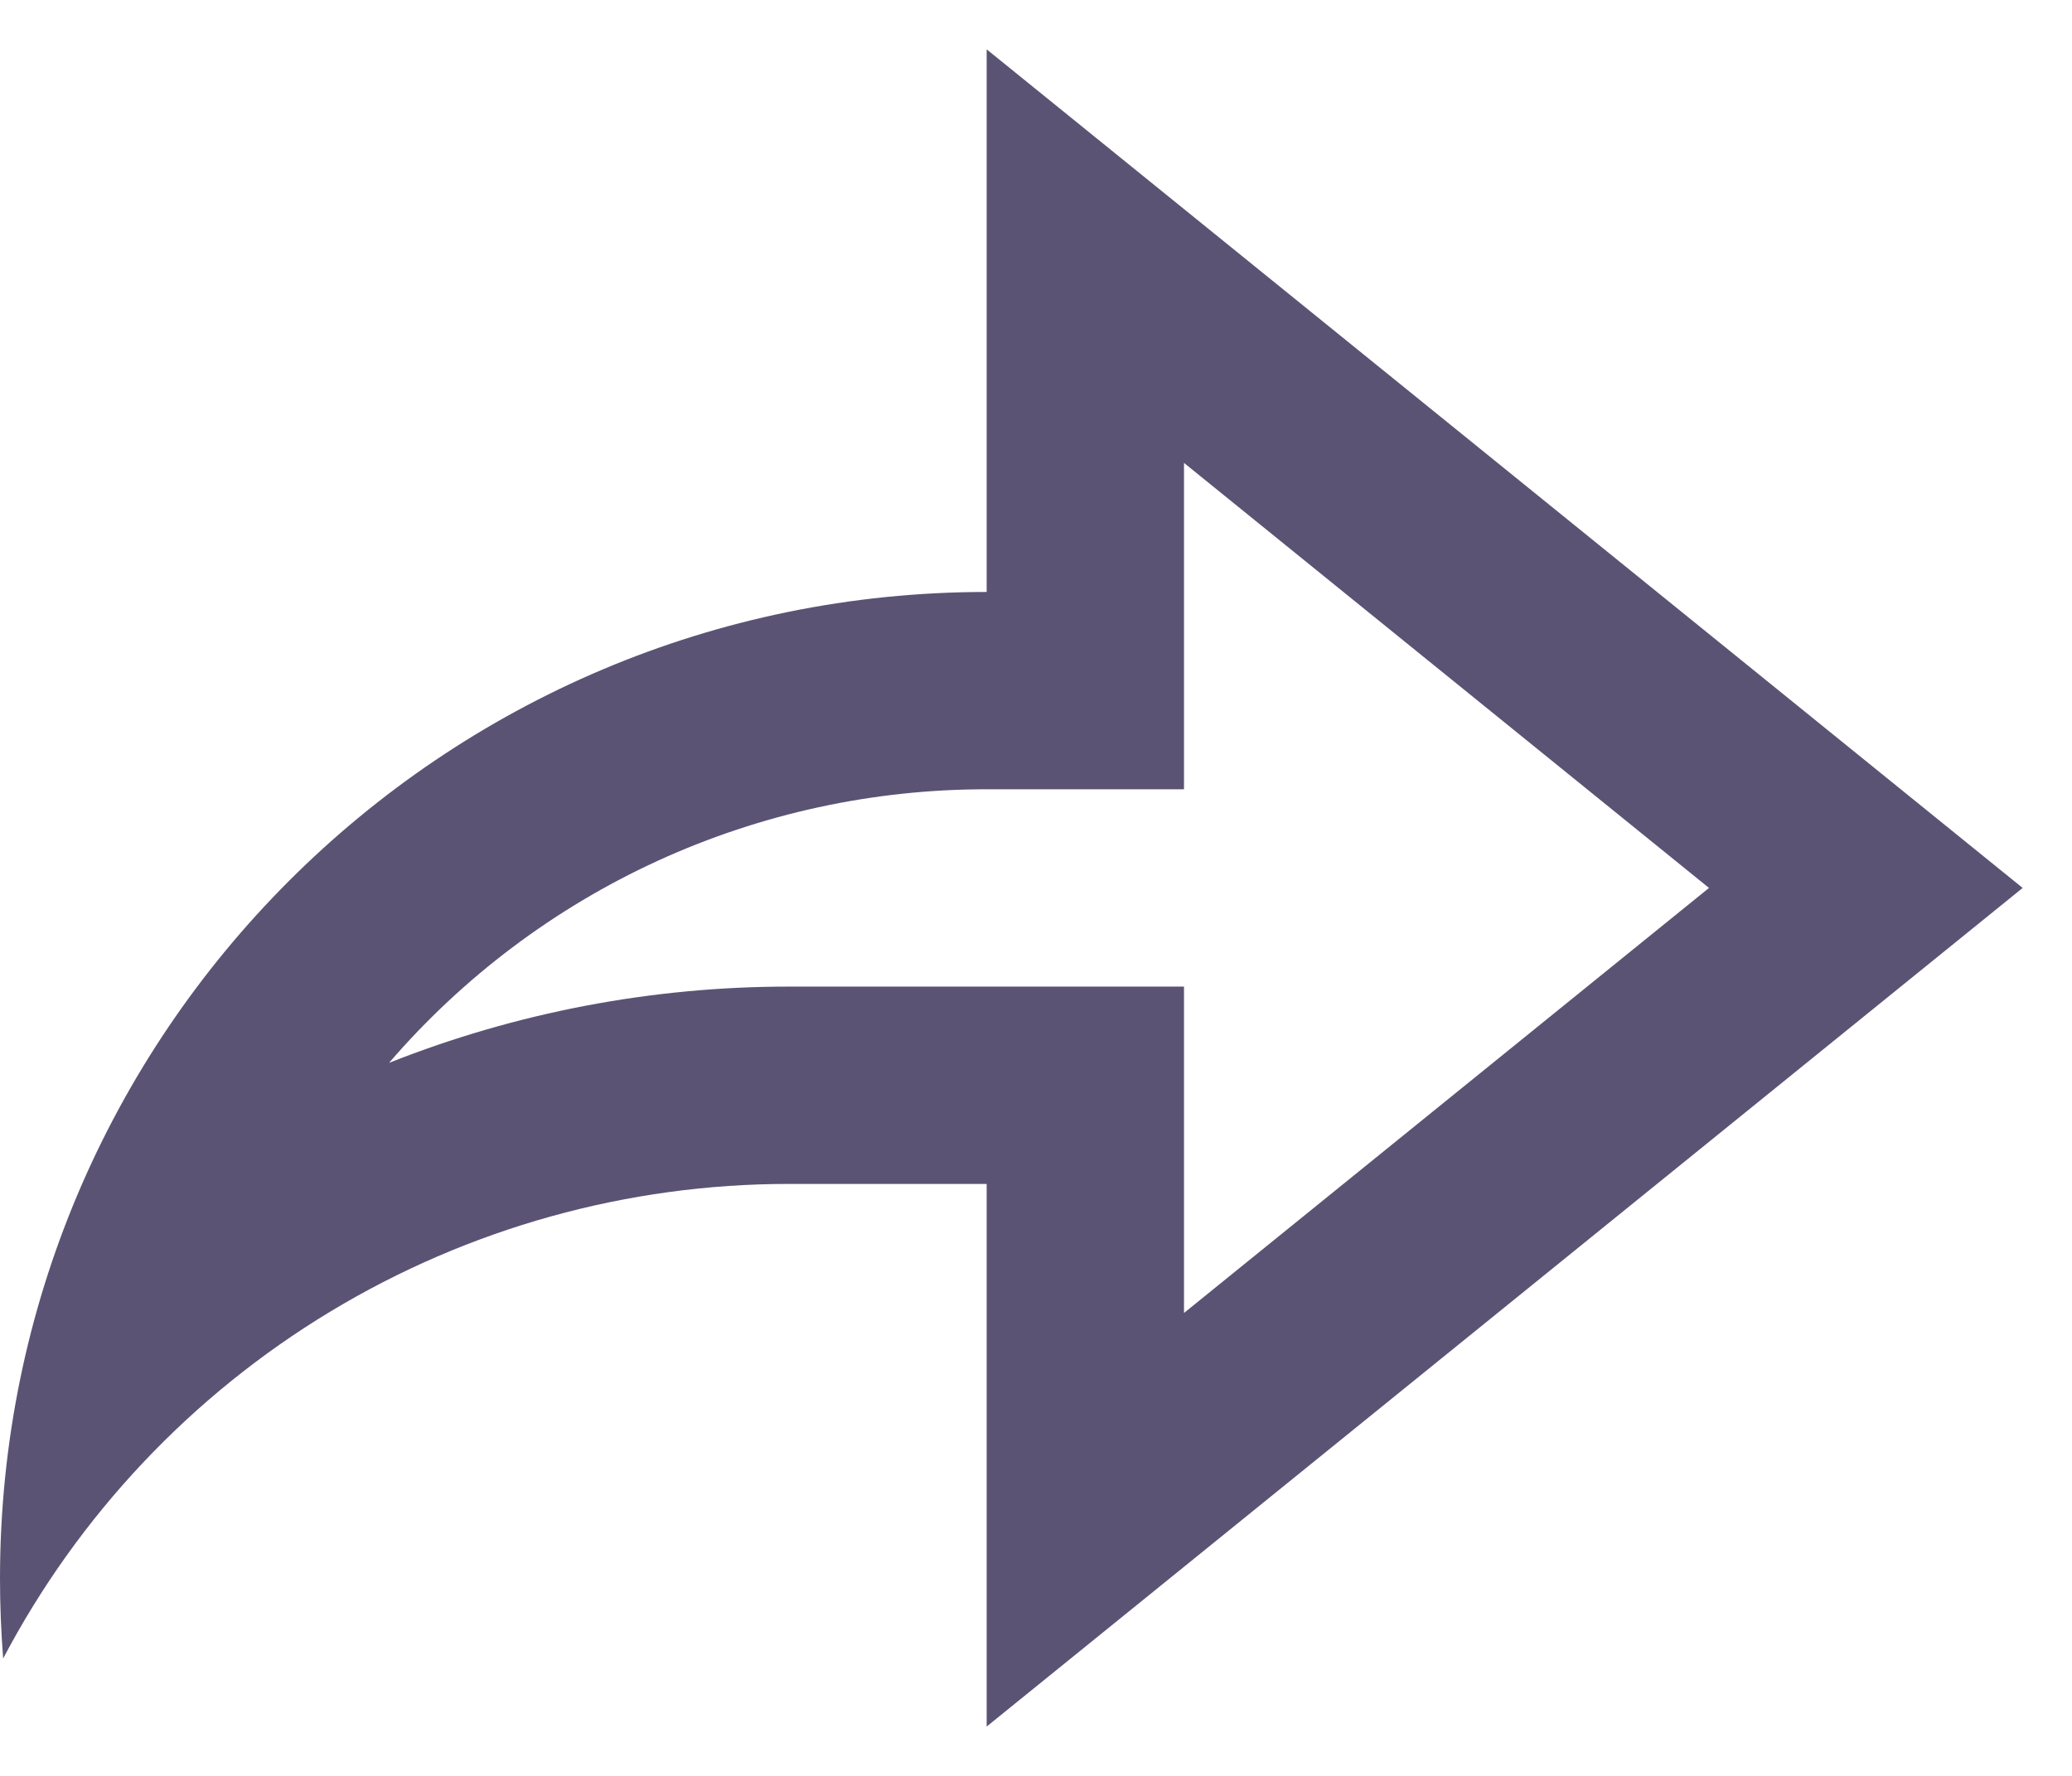<svg width="21" height="18" viewBox="0 0 21 18" fill="none" xmlns="http://www.w3.org/2000/svg">
<path d="M10 12H8C6.36 11.999 4.75 12.447 3.346 13.295C1.942 14.143 0.796 15.358 0.032 16.81C0.011 16.541 -0 16.27 1.33261e-06 16C1.33261e-06 10.477 4.477 6 10 6V0.5L20.5 9L10 17.5V12ZM8 10H12V13.308L17.321 9L12 4.692V8H10C8.85 7.999 7.714 8.246 6.668 8.724C5.623 9.203 4.693 9.902 3.943 10.773C5.234 10.261 6.611 9.999 8 10Z" fill="#5B5374"/>
</svg>
